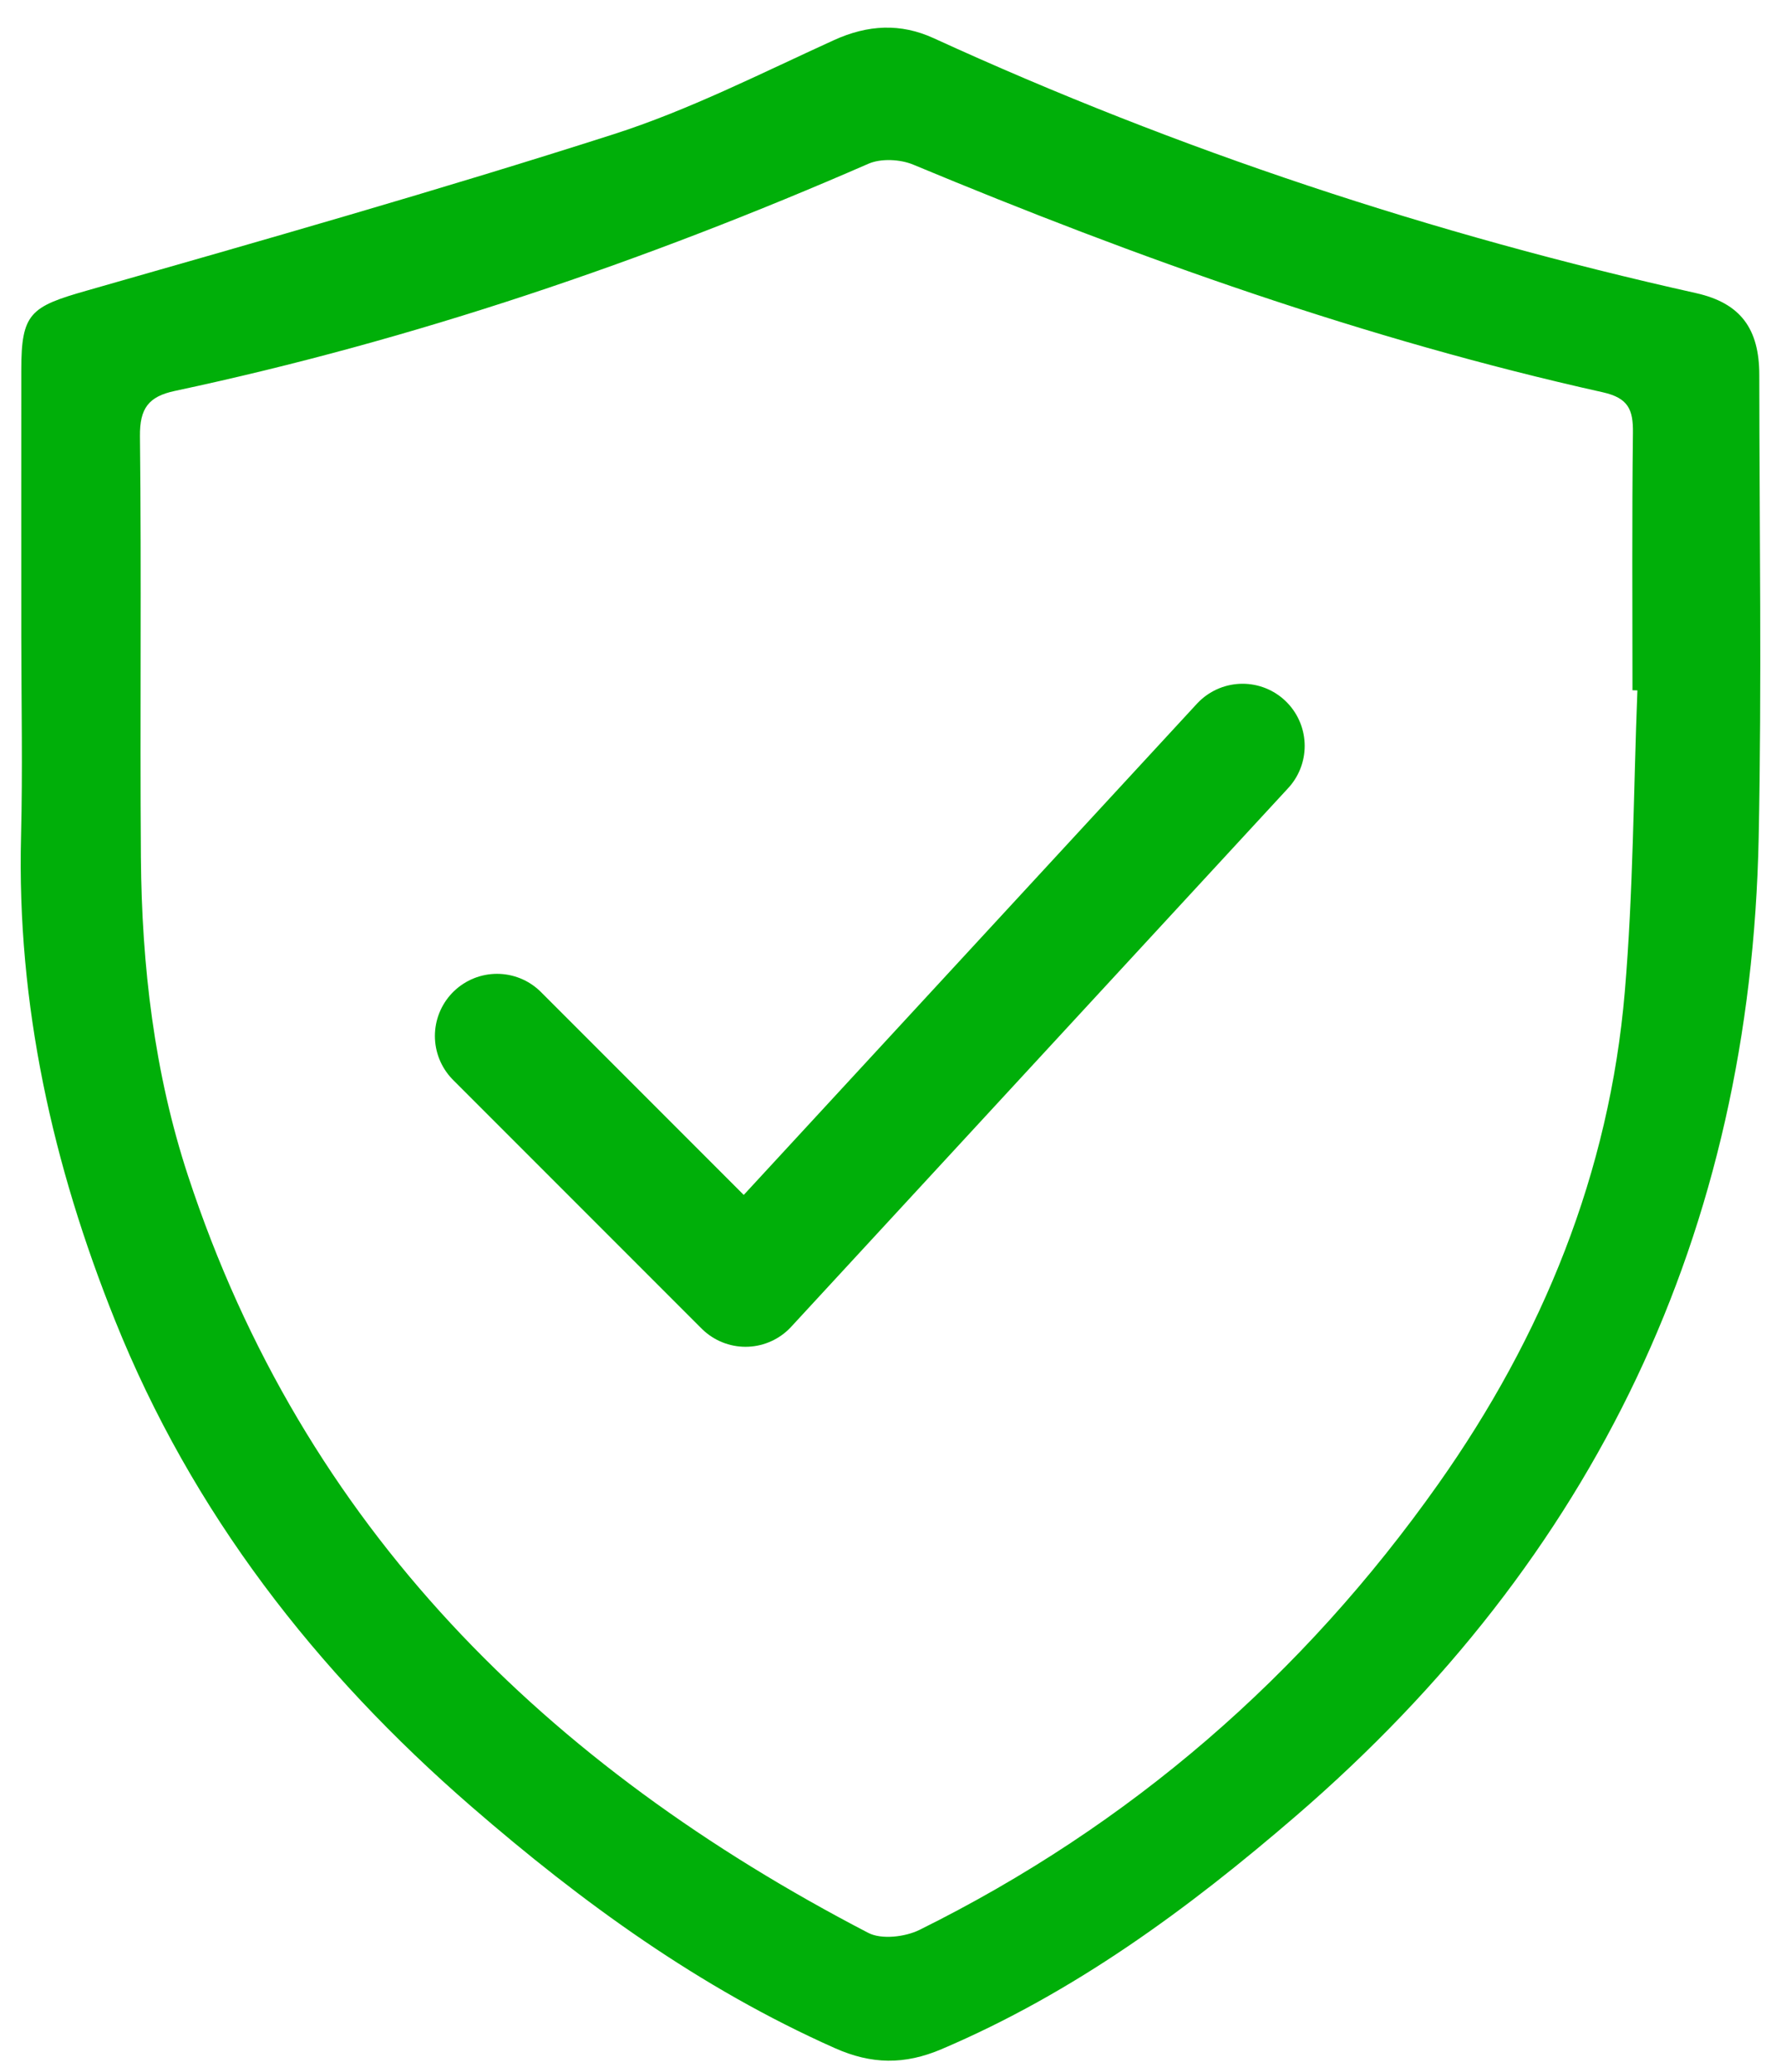 <svg width="43" height="50" viewBox="0 0 43 50" fill="none" xmlns="http://www.w3.org/2000/svg">
  <!-- Shield -->
  <path d="M0.514 15.405C0.514 13.244 0.512 11.083 0.514 8.922C0.514 7.561 0.734 7.4 2.088 7.015C6.338 5.801 10.591 4.591 14.8 3.244C16.631 2.659 18.371 1.771 20.131 0.97C20.954 0.595 21.744 0.555 22.546 0.923C28.459 3.631 34.6 5.655 40.947 7.073C42.025 7.314 42.476 7.933 42.476 9.05C42.479 12.772 42.537 16.495 42.461 20.213C42.269 29.738 38.51 37.595 31.294 43.817C28.681 46.07 25.931 48.089 22.731 49.45C21.838 49.83 21.04 49.818 20.158 49.425C16.902 47.977 14.06 45.917 11.386 43.599C7.624 40.338 4.636 36.499 2.776 31.86C1.274 28.119 0.404 24.24 0.508 20.177C0.548 18.587 0.516 16.997 0.514 15.405ZM39.533 16.66C39.493 16.66 39.454 16.659 39.414 16.657C39.414 14.586 39.4 12.517 39.425 10.446C39.432 9.887 39.317 9.605 38.696 9.466C32.965 8.189 27.46 6.226 22.049 3.973C21.733 3.842 21.27 3.819 20.966 3.952C15.556 6.311 9.997 8.204 4.22 9.434C3.586 9.569 3.372 9.855 3.379 10.525C3.417 13.916 3.377 17.307 3.402 20.696C3.422 23.304 3.723 25.888 4.539 28.371C7.33 36.862 13.203 42.614 20.963 46.643C21.283 46.809 21.852 46.742 22.2 46.571C27.287 44.053 31.454 40.439 34.725 35.812C37.244 32.249 38.858 28.303 39.229 23.93C39.434 21.515 39.438 19.084 39.533 16.66Z" fill="#00AF09"/>
  
  <!-- OK checkmark -->
  <path d="M12 25 L18 31 L30 18" stroke="#00AF09" stroke-width="3" fill="none" stroke-linecap="round" stroke-linejoin="round"/>
</svg>

